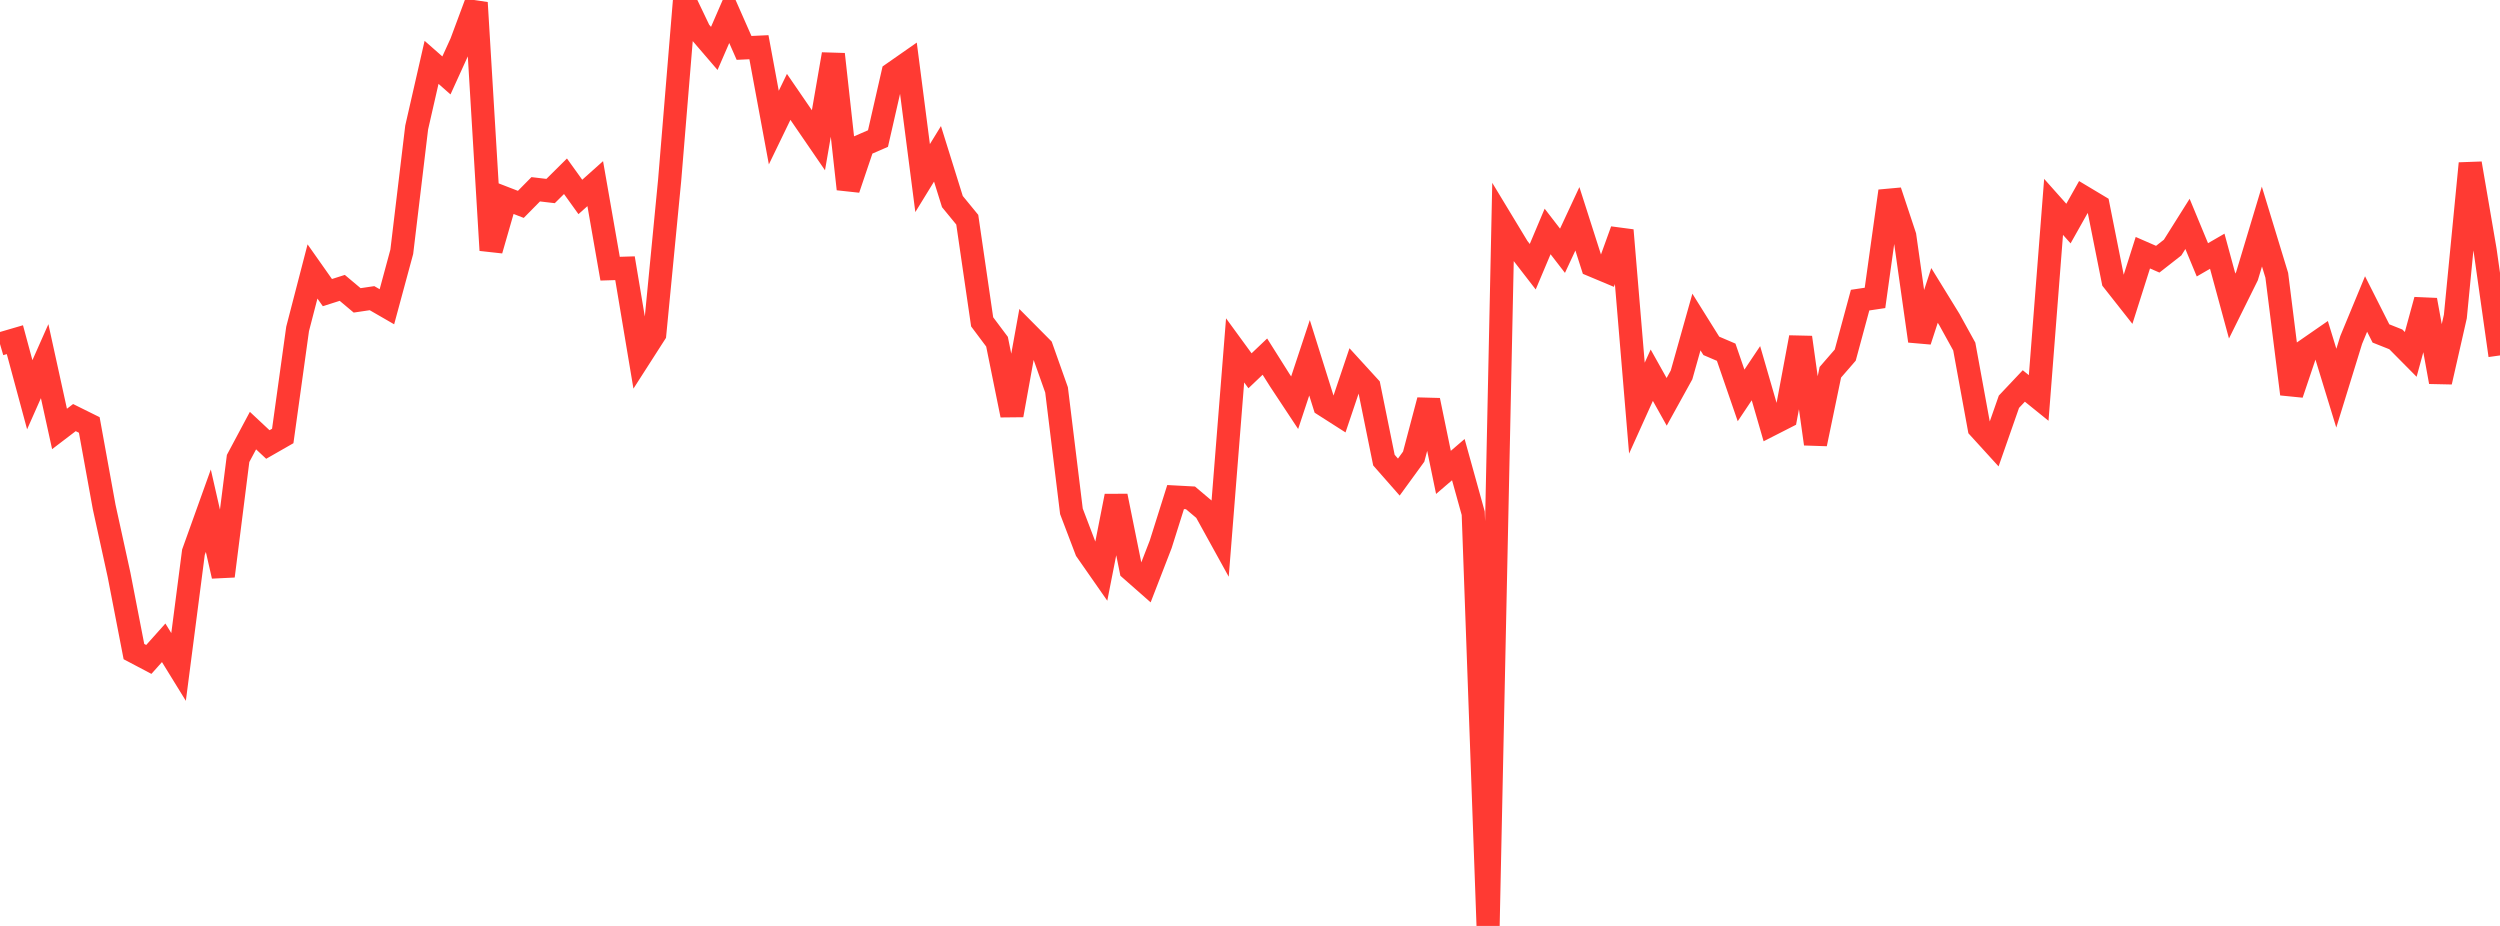 <?xml version="1.0" standalone="no"?>
<!DOCTYPE svg PUBLIC "-//W3C//DTD SVG 1.1//EN" "http://www.w3.org/Graphics/SVG/1.1/DTD/svg11.dtd">

<svg width="135" height="50" viewBox="0 0 135 50" preserveAspectRatio="none" 
  xmlns="http://www.w3.org/2000/svg"
  xmlns:xlink="http://www.w3.org/1999/xlink">


<polyline points="0.0, 18.578 0.804, 18.343 1.607, 21.317 2.411, 19.502 3.214, 23.163 4.018, 22.55 4.821, 22.948 5.625, 27.376 6.429, 31.044 7.232, 35.185 8.036, 35.609 8.839, 34.711 9.643, 36.016 10.446, 29.82 11.25, 27.578 12.054, 31.108 12.857, 24.758 13.661, 23.252 14.464, 24.003 15.268, 23.543 16.071, 17.761 16.875, 14.659 17.679, 15.801 18.482, 15.545 19.286, 16.22 20.089, 16.101 20.893, 16.565 21.696, 13.597 22.5, 6.887 23.304, 3.367 24.107, 4.073 24.911, 2.306 25.714, 0.147 26.518, 13.513 27.321, 10.725 28.125, 11.036 28.929, 10.221 29.732, 10.316 30.536, 9.518 31.339, 10.635 32.143, 9.917 32.946, 14.509 33.75, 14.484 34.554, 19.285 35.357, 18.033 36.161, 9.732 36.964, 0.0 37.768, 1.68 38.571, 2.615 39.375, 0.763 40.179, 2.587 40.982, 2.549 41.786, 6.89 42.589, 5.231 43.393, 6.403 44.196, 7.574 45.0, 2.929 45.804, 10.207 46.607, 7.831 47.411, 7.482 48.214, 3.963 49.018, 3.402 49.821, 9.617 50.625, 8.307 51.429, 10.885 52.232, 11.864 53.036, 17.38 53.839, 18.452 54.643, 22.419 55.446, 17.977 56.25, 18.787 57.054, 21.054 57.857, 27.612 58.661, 29.724 59.464, 30.875 60.268, 26.786 61.071, 30.76 61.875, 31.467 62.679, 29.39 63.482, 26.842 64.286, 26.885 65.089, 27.562 65.893, 29.019 66.696, 18.92 67.5, 20.022 68.304, 19.257 69.107, 20.531 69.911, 21.747 70.714, 19.32 71.518, 21.881 72.321, 22.394 73.125, 20.009 73.929, 20.889 74.732, 24.847 75.536, 25.762 76.339, 24.659 77.143, 21.617 77.946, 25.509 78.75, 24.82 79.554, 27.716 80.357, 50.0 81.161, 12.037 81.964, 13.364 82.768, 14.403 83.571, 12.499 84.375, 13.541 85.179, 11.815 85.982, 14.322 86.786, 14.659 87.589, 12.435 88.393, 22.04 89.196, 20.261 90.0, 21.699 90.804, 20.244 91.607, 17.389 92.411, 18.676 93.214, 19.02 94.018, 21.353 94.821, 20.153 95.625, 22.929 96.429, 22.519 97.232, 18.22 98.036, 23.97 98.839, 20.102 99.643, 19.175 100.446, 16.207 101.25, 16.087 102.054, 10.321 102.857, 12.741 103.661, 18.413 104.464, 15.952 105.268, 17.258 106.071, 18.714 106.875, 23.108 107.679, 23.99 108.482, 21.694 109.286, 20.842 110.089, 21.49 110.893, 11.171 111.696, 12.073 112.5, 10.644 113.304, 11.126 114.107, 15.156 114.911, 16.176 115.714, 13.646 116.518, 13.997 117.321, 13.369 118.125, 12.09 118.929, 14.031 119.732, 13.566 120.536, 16.526 121.339, 14.906 122.143, 12.233 122.946, 14.866 123.75, 21.276 124.554, 18.891 125.357, 18.335 126.161, 20.961 126.964, 18.358 127.768, 16.416 128.571, 18.006 129.375, 18.326 130.179, 19.138 130.982, 16.199 131.786, 20.624 132.589, 17.091 133.393, 8.825 134.196, 13.512 135.0, 19.193" fill="none" stroke="#ff3a33" stroke-width="1.25"/>

</svg>